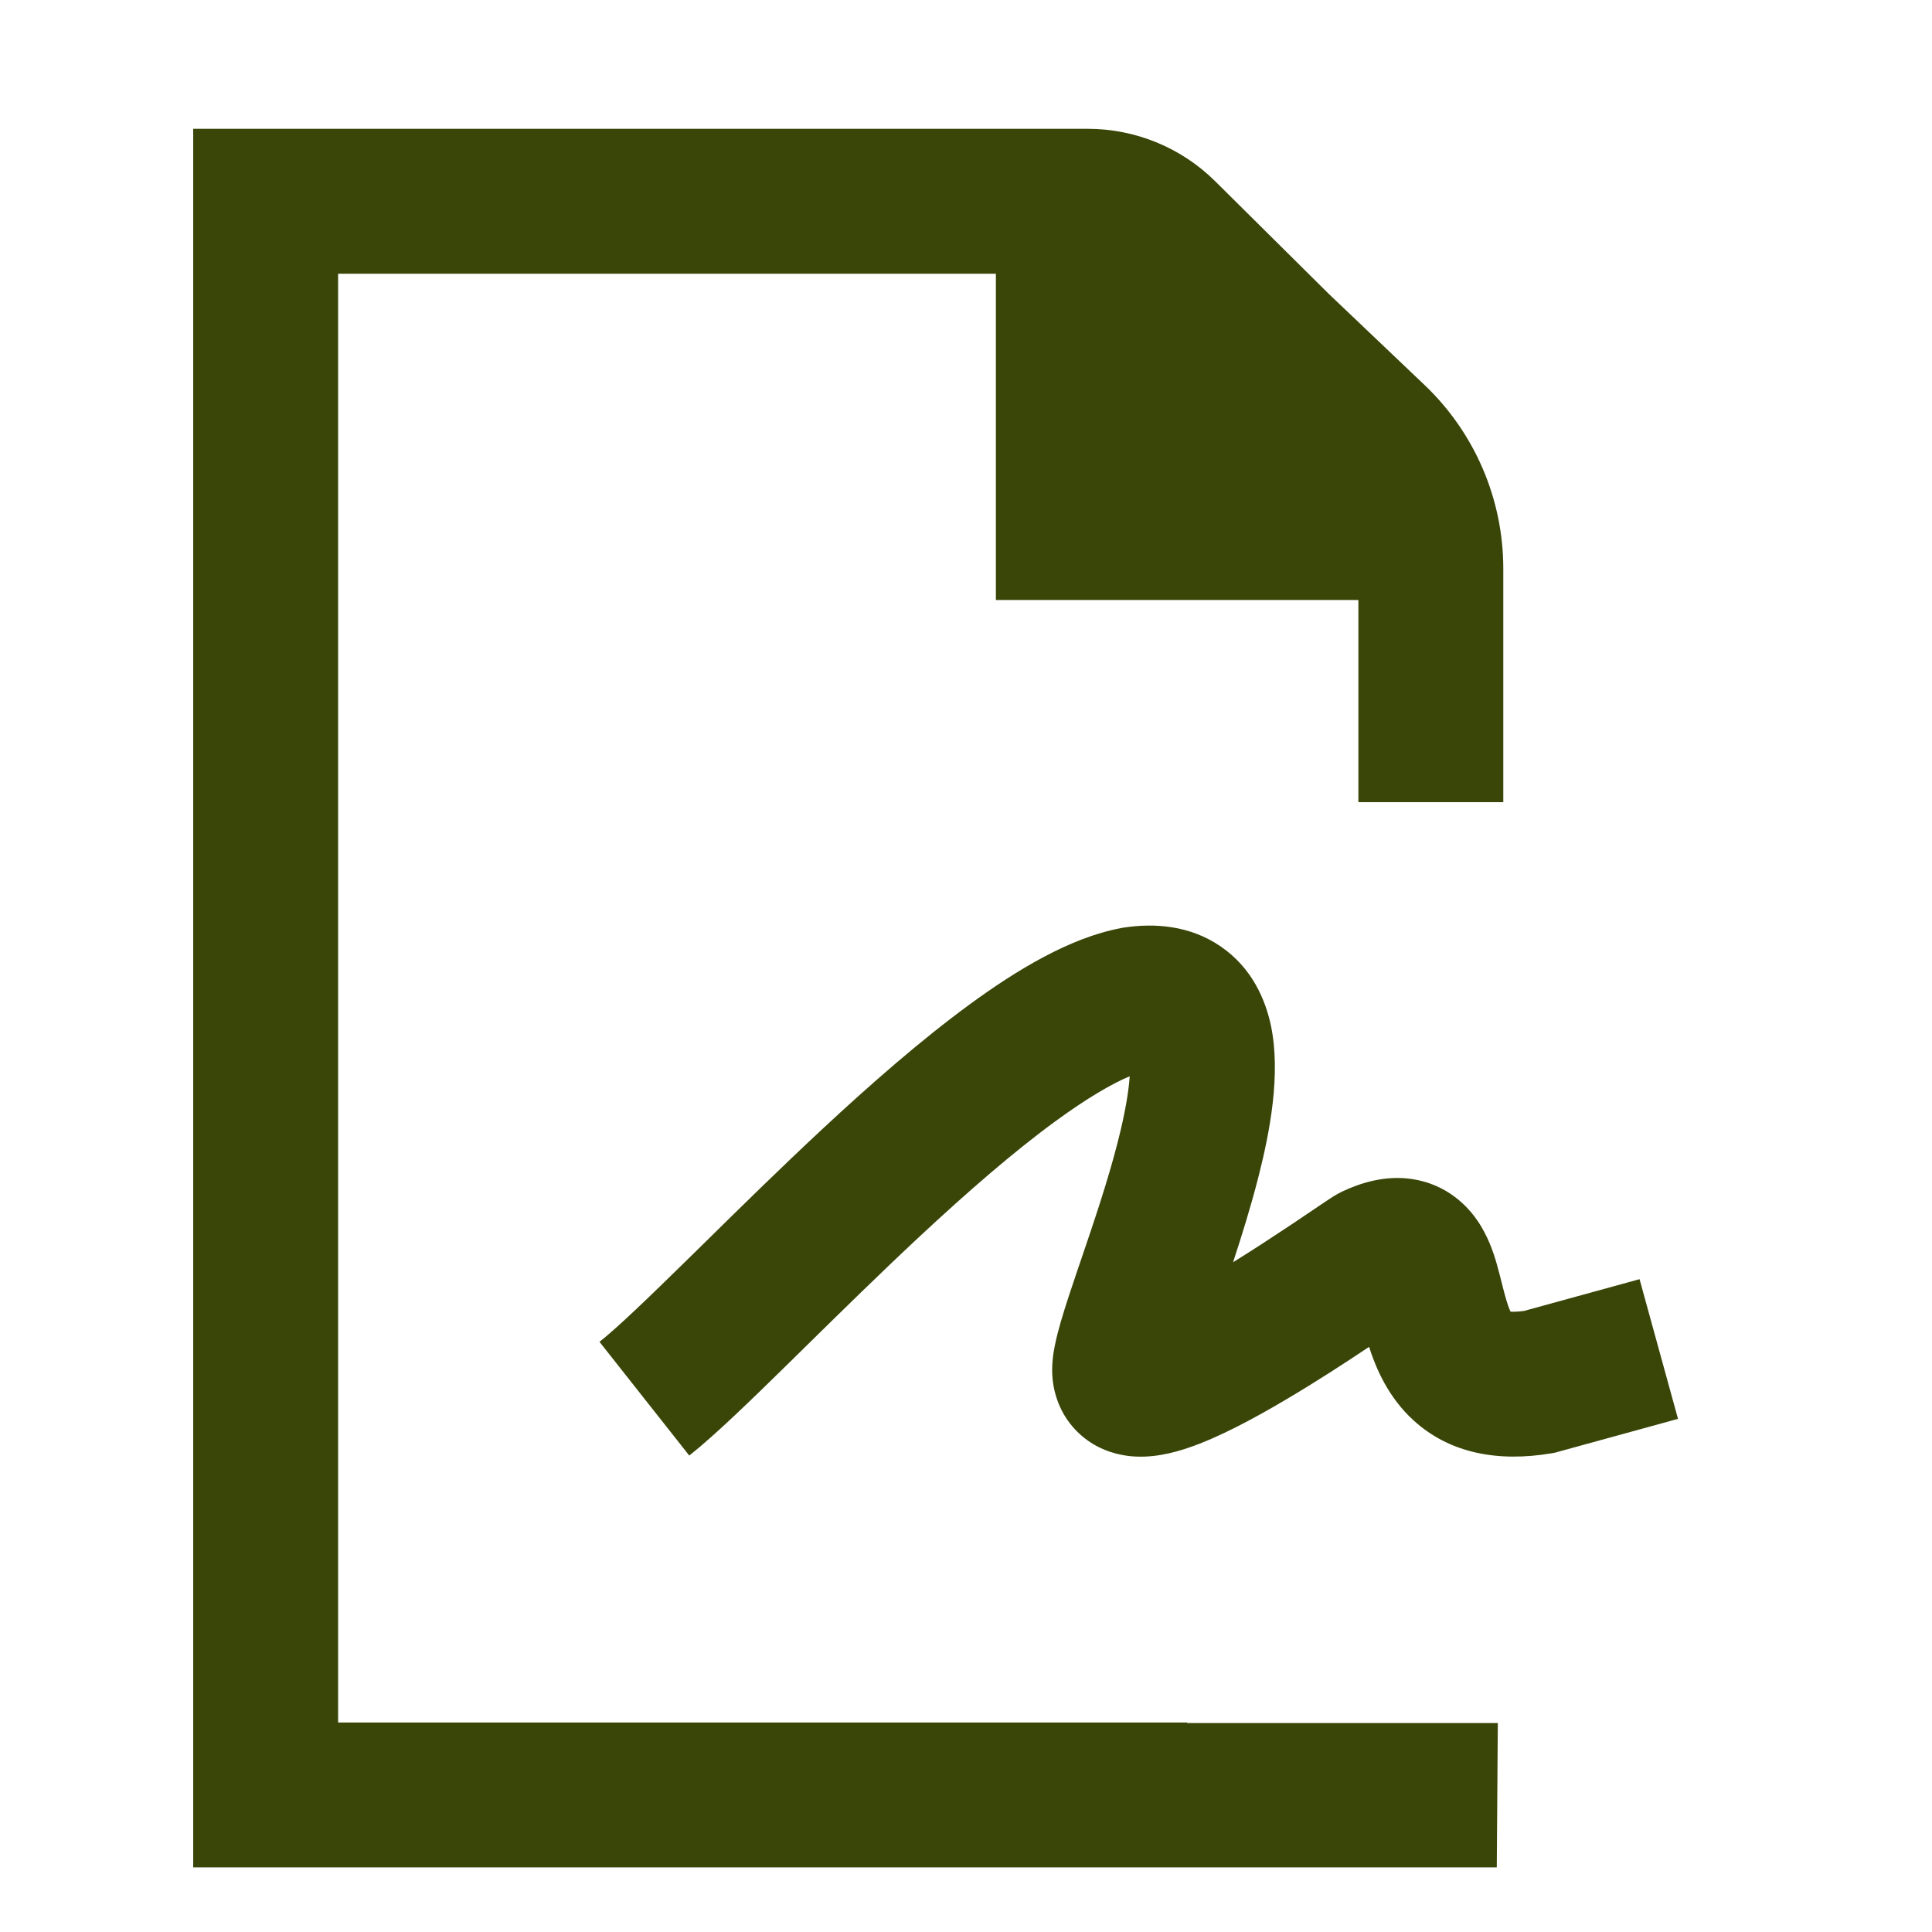 <svg width="30" height="30" viewBox="0 0 30 30" fill="none" xmlns="http://www.w3.org/2000/svg">
<path fill-rule="evenodd" clip-rule="evenodd" d="M17.542 16.712C17.266 16.828 16.88 17.051 16.388 17.411C15.735 17.888 15.017 18.514 14.295 19.186C13.675 19.764 13.072 20.357 12.521 20.898C12.434 20.984 12.347 21.07 12.262 21.153C11.667 21.737 11.103 22.285 10.703 22.602L9.309 20.836C9.592 20.612 10.056 20.165 10.685 19.548C10.768 19.466 10.854 19.382 10.941 19.297C11.49 18.756 12.117 18.14 12.762 17.539C13.507 16.845 14.301 16.149 15.06 15.594C15.782 15.066 16.61 14.561 17.404 14.412L17.421 14.408L17.439 14.405C17.924 14.33 18.479 14.367 18.96 14.7C19.443 15.033 19.651 15.524 19.736 15.931C19.891 16.68 19.719 17.577 19.539 18.282C19.425 18.727 19.285 19.181 19.147 19.6C19.47 19.4 19.783 19.194 20.046 19.019C20.18 18.929 20.298 18.85 20.398 18.782C20.431 18.76 20.461 18.739 20.49 18.72C20.547 18.682 20.599 18.646 20.641 18.619C20.641 18.619 20.642 18.618 20.642 18.618C20.655 18.609 20.754 18.543 20.85 18.498C21.125 18.37 21.503 18.246 21.925 18.308C22.407 18.38 22.738 18.66 22.937 18.947C23.108 19.194 23.194 19.46 23.24 19.621C23.267 19.714 23.304 19.859 23.331 19.968C23.344 20.019 23.355 20.063 23.362 20.088C23.404 20.245 23.437 20.328 23.455 20.367C23.495 20.37 23.562 20.37 23.665 20.356L25.459 19.863L26.056 22.032L24.142 22.558L24.084 22.568C23.272 22.703 22.518 22.575 21.949 22.055C21.557 21.698 21.365 21.247 21.259 20.914C20.896 21.157 20.423 21.465 19.945 21.746C19.471 22.026 18.92 22.324 18.447 22.483C18.237 22.554 17.879 22.657 17.5 22.605C17.287 22.576 16.996 22.488 16.745 22.248C16.483 21.998 16.375 21.689 16.346 21.427L16.346 21.426C16.322 21.206 16.357 21.006 16.377 20.906C16.401 20.781 16.436 20.65 16.471 20.528C16.542 20.283 16.641 19.988 16.742 19.69C16.755 19.654 16.767 19.617 16.78 19.58C16.981 18.989 17.202 18.34 17.358 17.726C17.47 17.288 17.526 16.951 17.542 16.712ZM21.904 20.482C21.904 20.482 21.9 20.484 21.894 20.488C21.901 20.483 21.904 20.482 21.904 20.482ZM23.406 20.357C23.406 20.356 23.412 20.358 23.422 20.363C23.41 20.36 23.405 20.357 23.406 20.357ZM18.584 21.342C18.583 21.35 18.582 21.354 18.582 21.355C18.582 21.355 18.583 21.351 18.584 21.342ZM17.855 16.622C17.855 16.622 17.854 16.622 17.853 16.622Z" fill="#394608"/>
<path d="M15.464 3.125C18.883 3.125 21.655 5.897 21.655 9.317H15.464V3.125Z" fill="#394608"/>
<path fill-rule="evenodd" clip-rule="evenodd" d="M3 2V28.997H23.242L23.258 26.755H18.434V26.747H5.25V4.25H16.89C17.038 4.25 17.181 4.309 17.286 4.413L20.568 7.606C20.903 7.925 21.093 8.367 21.093 8.829V12.456H23.343V8.829C23.343 7.75 22.9 6.719 22.118 5.976L20.635 4.565L18.87 2.815C18.344 2.293 17.632 2 16.89 2H3Z" fill="#394608"/>
</svg>
